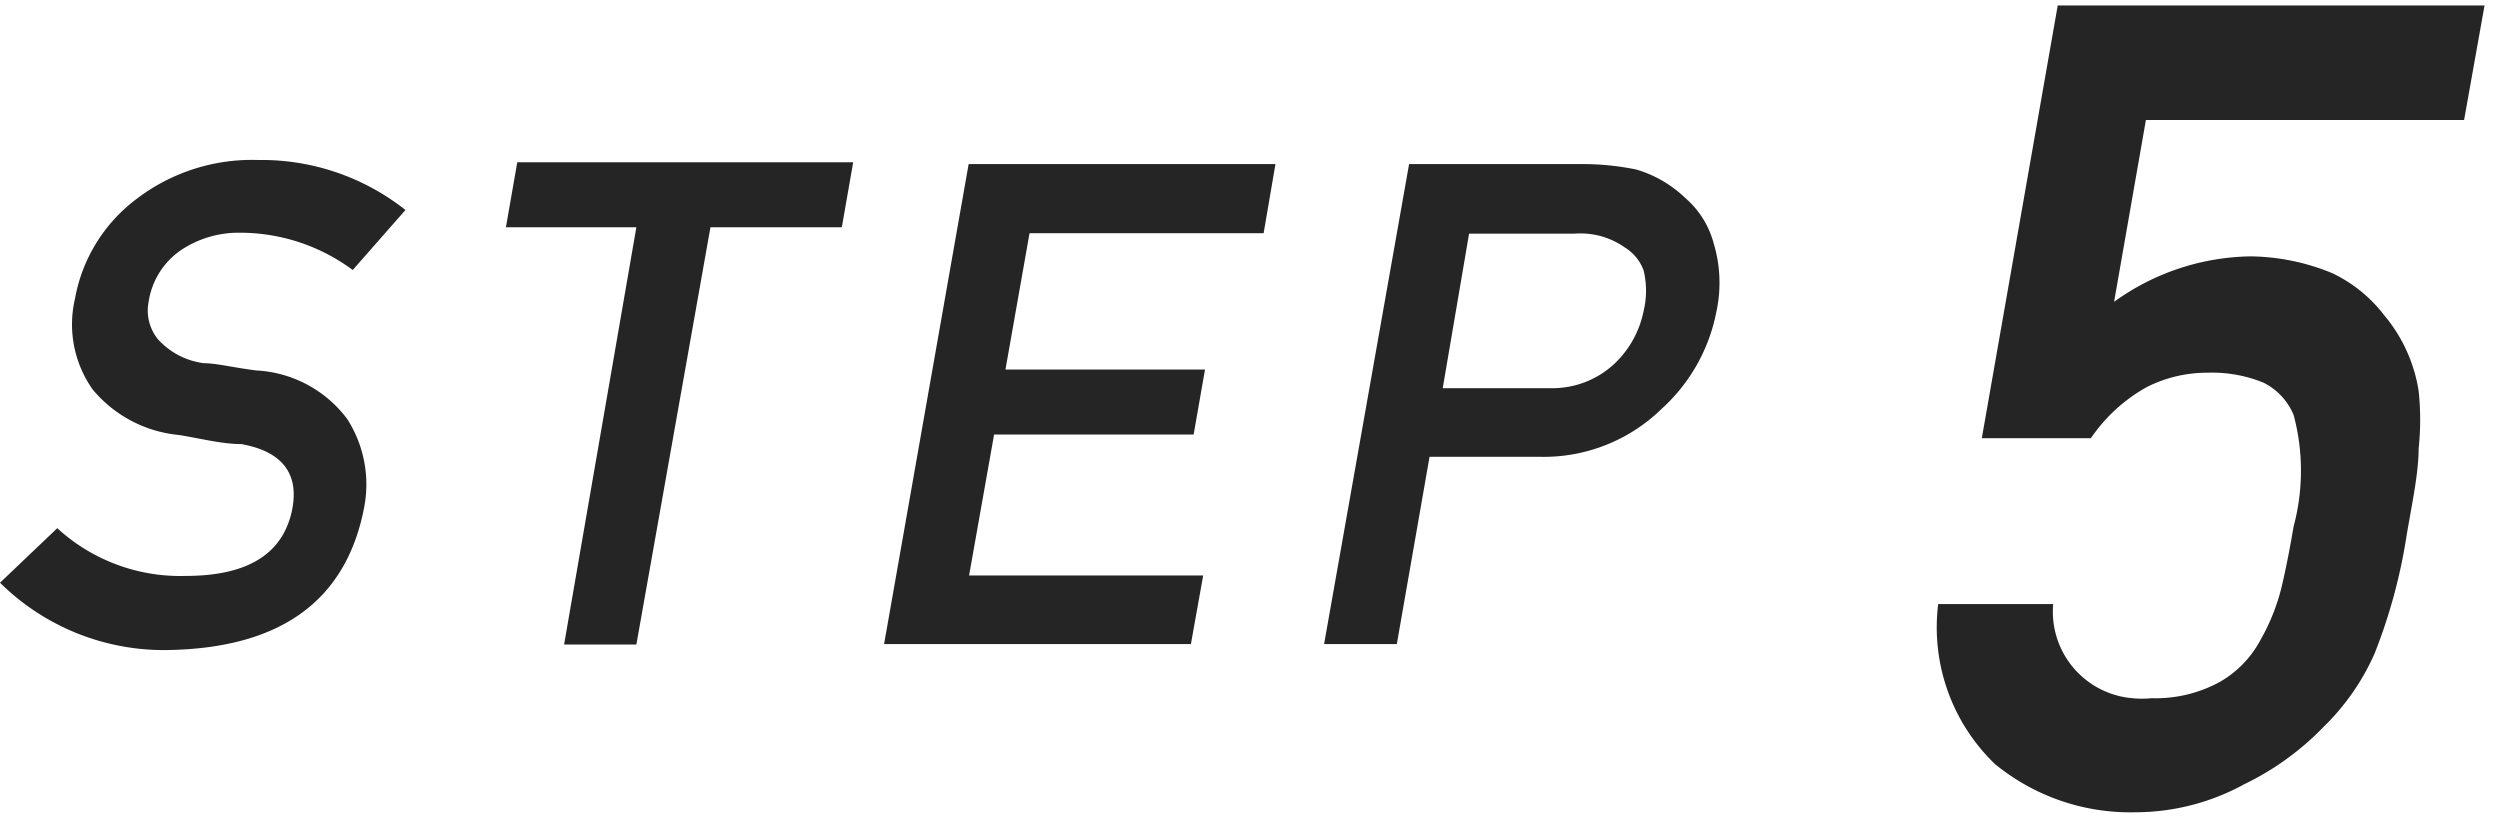 <svg xmlns="http://www.w3.org/2000/svg" viewBox="0 0 55 18" width="55" height="18"><defs><style>.cls-1{fill:none;}.cls-2{fill:#252526;}</style></defs><g id="Layer_2" data-name="Layer 2"><g id="Layer_1-2" data-name="Layer 1"><rect class="cls-1" width="55" height="18"/><g id="Group_2106" data-name="Group 2106"><path id="Path_3150" data-name="Path 3150" class="cls-2" d="M4.09,12.67q2.05,0,2.34-1.47c.15-.79-.23-1.27-1.12-1.43-.42,0-.88-.12-1.37-.2a2.81,2.81,0,0,1-1.9-1,2.48,2.48,0,0,1-.39-2A3.52,3.52,0,0,1,3,4.38a4.18,4.18,0,0,1,2.68-.86,5.1,5.1,0,0,1,3.24,1.1L7.76,5.94a4.16,4.16,0,0,0-2.47-.82A2.29,2.29,0,0,0,4,5.49a1.68,1.68,0,0,0-.73,1.15,1,1,0,0,0,.21.83,1.65,1.65,0,0,0,1,.52c.28,0,.67.1,1.16.16a2.67,2.67,0,0,1,2,1.07,2.67,2.67,0,0,1,.36,2q-.61,3-4.26,3.08A5.13,5.13,0,0,1,0,12.82l1.26-1.2A4,4,0,0,0,4.09,12.67Z"/><path id="Path_3151" data-name="Path 3151" class="cls-2" d="M14,5H11.13l.25-1.43h7.39L18.52,5H15.63L14,14.18H12.41Z"/><path id="Path_3152" data-name="Path 3152" class="cls-2" d="M21.31,3.61h6.75L27.8,5.13H22.65l-.53,3h4.39l-.25,1.43H21.87l-.55,3.1h5.15l-.27,1.51H19.45Z"/><path id="Path_3153" data-name="Path 3153" class="cls-2" d="M31,3.61h3.83A5.83,5.83,0,0,1,36,3.73a2.62,2.62,0,0,1,1.07.62,2,2,0,0,1,.63,1,3,3,0,0,1,.06,1.51A3.87,3.87,0,0,1,36.55,9a3.71,3.71,0,0,1-2.66,1.05H31.45l-.72,4.12h-1.6Zm.74,4.93h2.37A2,2,0,0,0,35.52,8a2.19,2.19,0,0,0,.64-1.16,1.91,1.91,0,0,0,0-.89,1,1,0,0,0-.42-.51,1.69,1.69,0,0,0-1.09-.3H32.32Z"/><path id="Path_3154" data-name="Path 3154" class="cls-2" d="M45.27.12h9.39l-.45,2.52h-7l-.7,4a5.25,5.25,0,0,1,3-1,4.83,4.83,0,0,1,1.8.37,3.12,3.12,0,0,1,1.13.91,3.41,3.41,0,0,1,.77,1.68,6,6,0,0,1,0,1.27c0,.51-.13,1.13-.26,1.88a12,12,0,0,1-.71,2.63A5.16,5.16,0,0,1,51.11,16a6.12,6.12,0,0,1-1.73,1.25,5,5,0,0,1-2.4.62,4.7,4.7,0,0,1-3.09-1.06,4.17,4.17,0,0,1-1.25-3.52h2.53a1.91,1.91,0,0,0,1.74,2.07,2,2,0,0,0,.42,0A2.94,2.94,0,0,0,48.84,15a2.32,2.32,0,0,0,.89-.92,4.5,4.5,0,0,0,.48-1.23c.1-.43.18-.86.25-1.27a4.74,4.74,0,0,0,0-2.45,1.39,1.39,0,0,0-.66-.71,3,3,0,0,0-1.25-.22,2.94,2.94,0,0,0-1.31.31A3.6,3.6,0,0,0,46,9.64H43.6Z"/></g></g></g></svg>